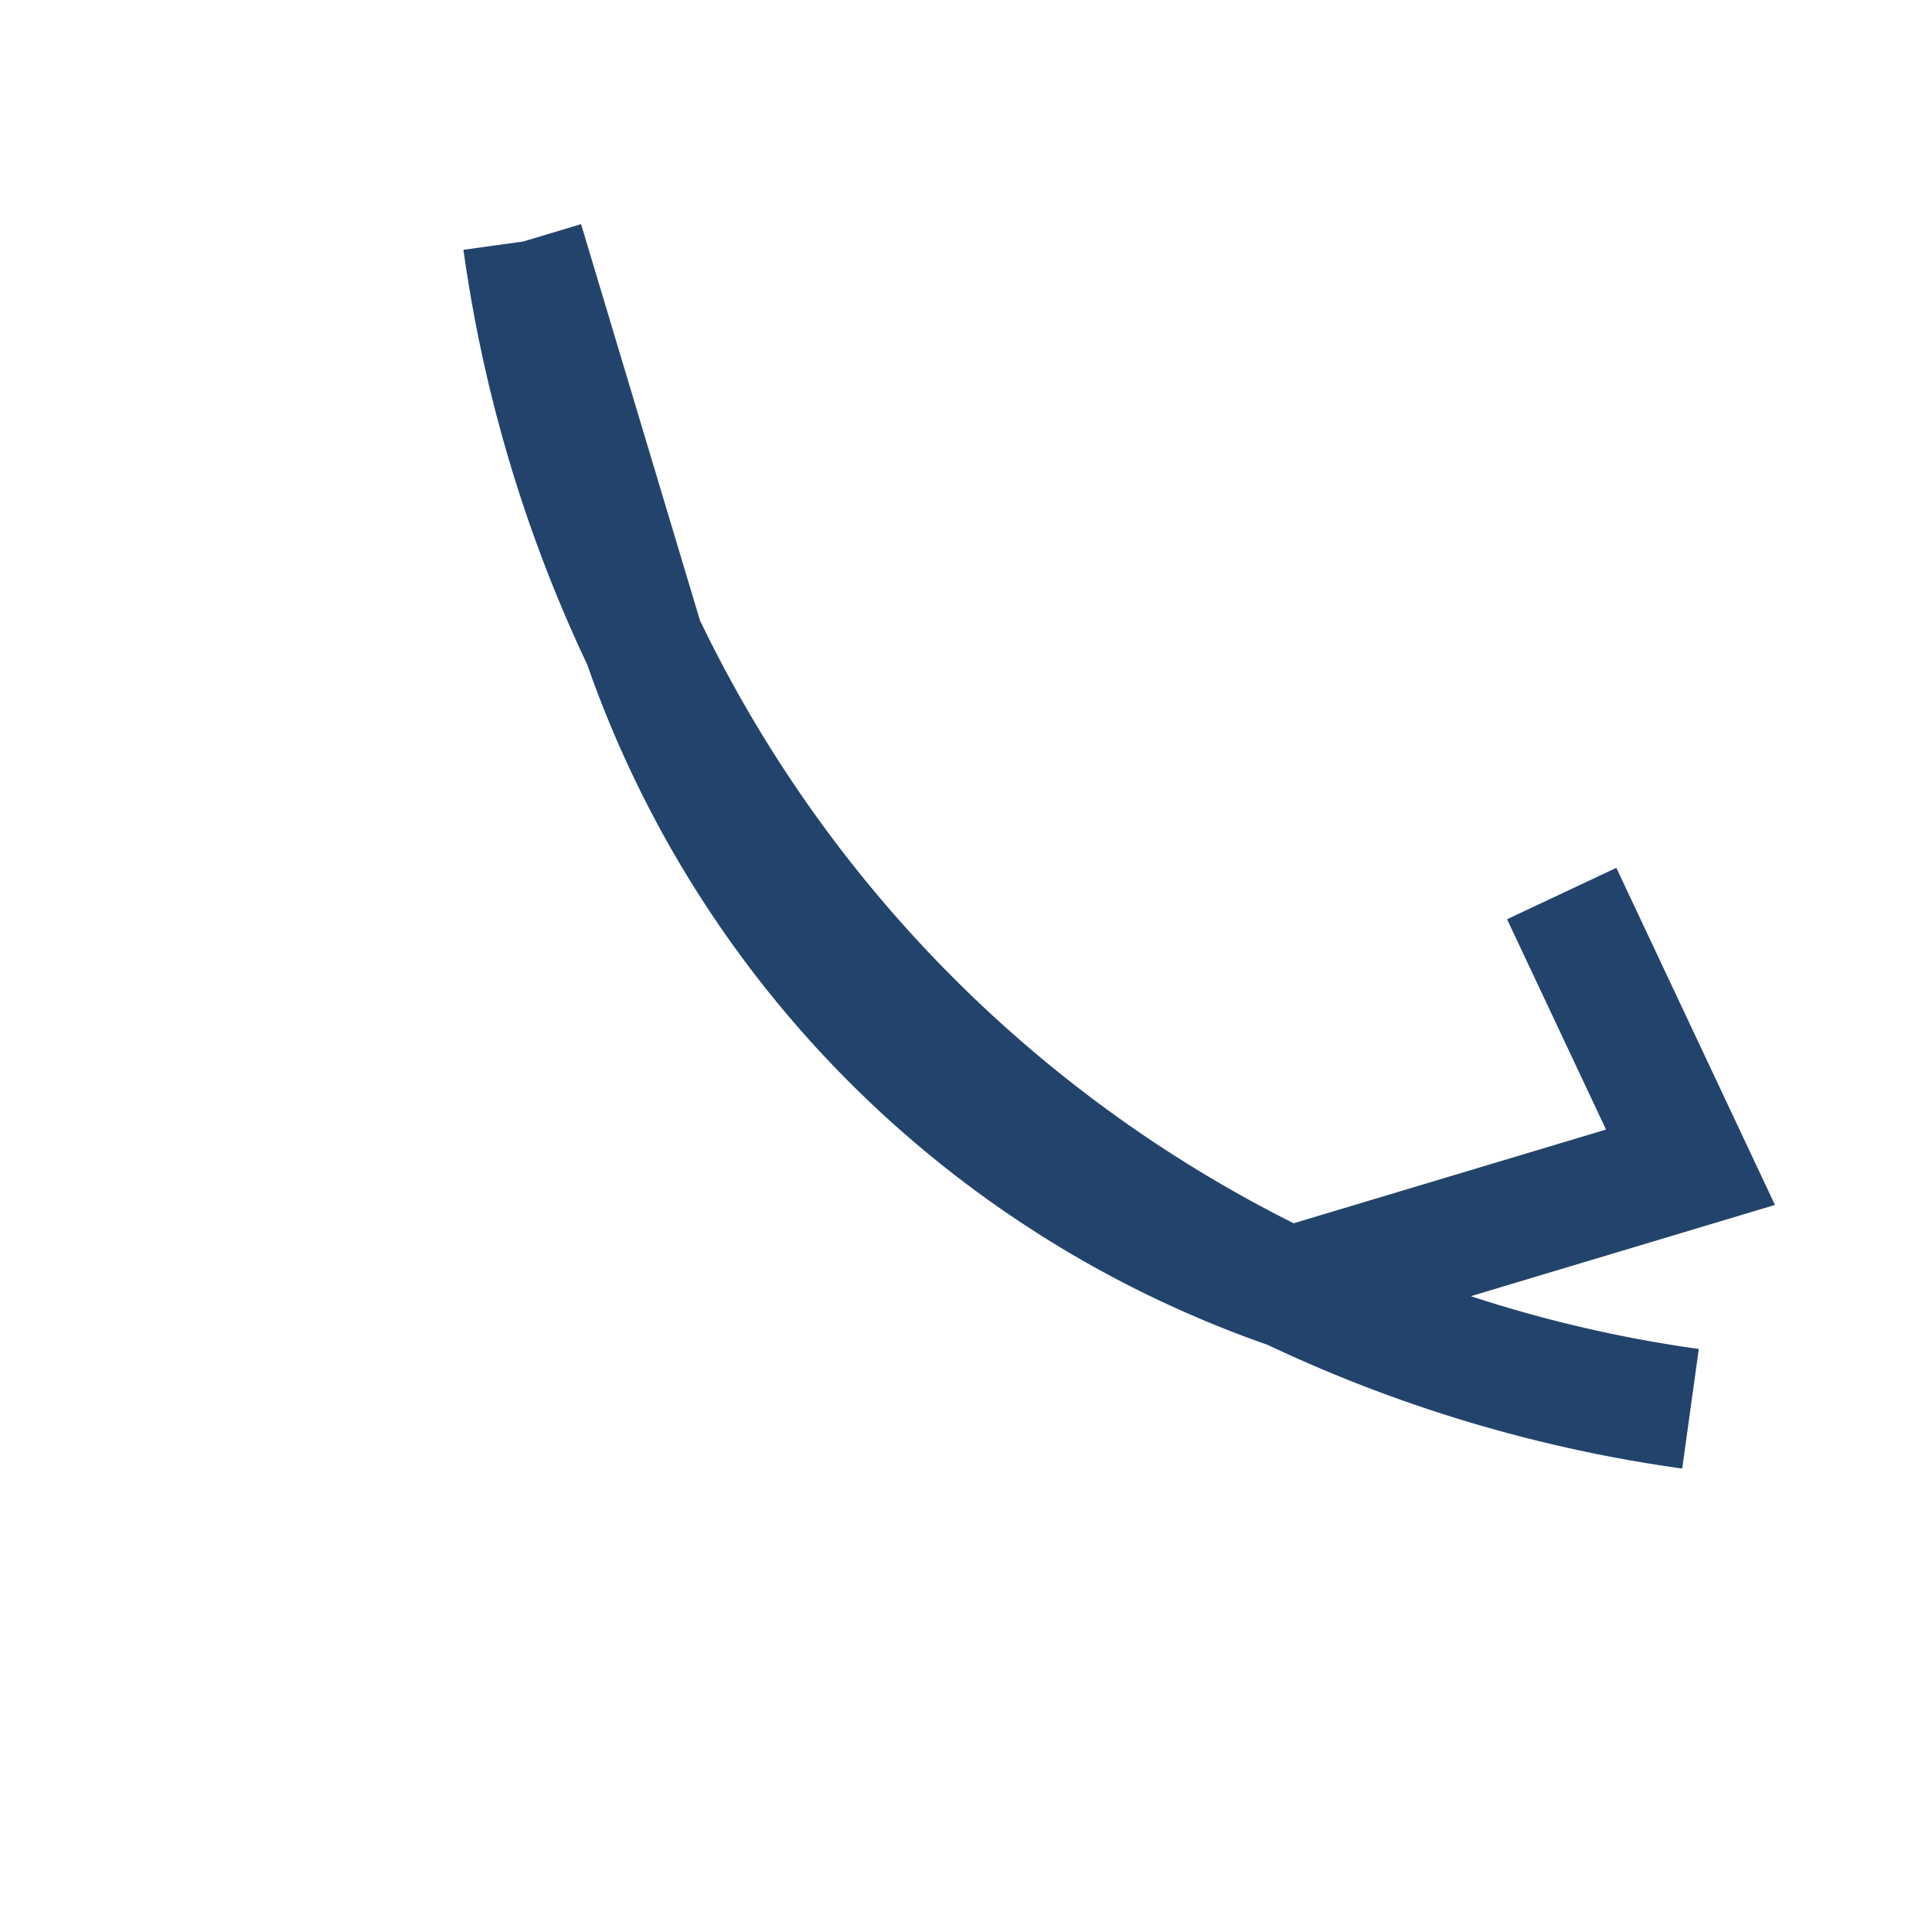 <?xml version="1.0" encoding="UTF-8"?>
<svg xmlns="http://www.w3.org/2000/svg" width="24" height="24" viewBox="0 0 24 24"><rect width="24" height="24" fill="none"/><path d="M6.5 3L8 8a13 13 0 008 8l5-1.5-1.6-3.4M6.5 3A17 17 0 0021 17.5" stroke="#22436C" stroke-width="1.5" fill="none"/></svg>